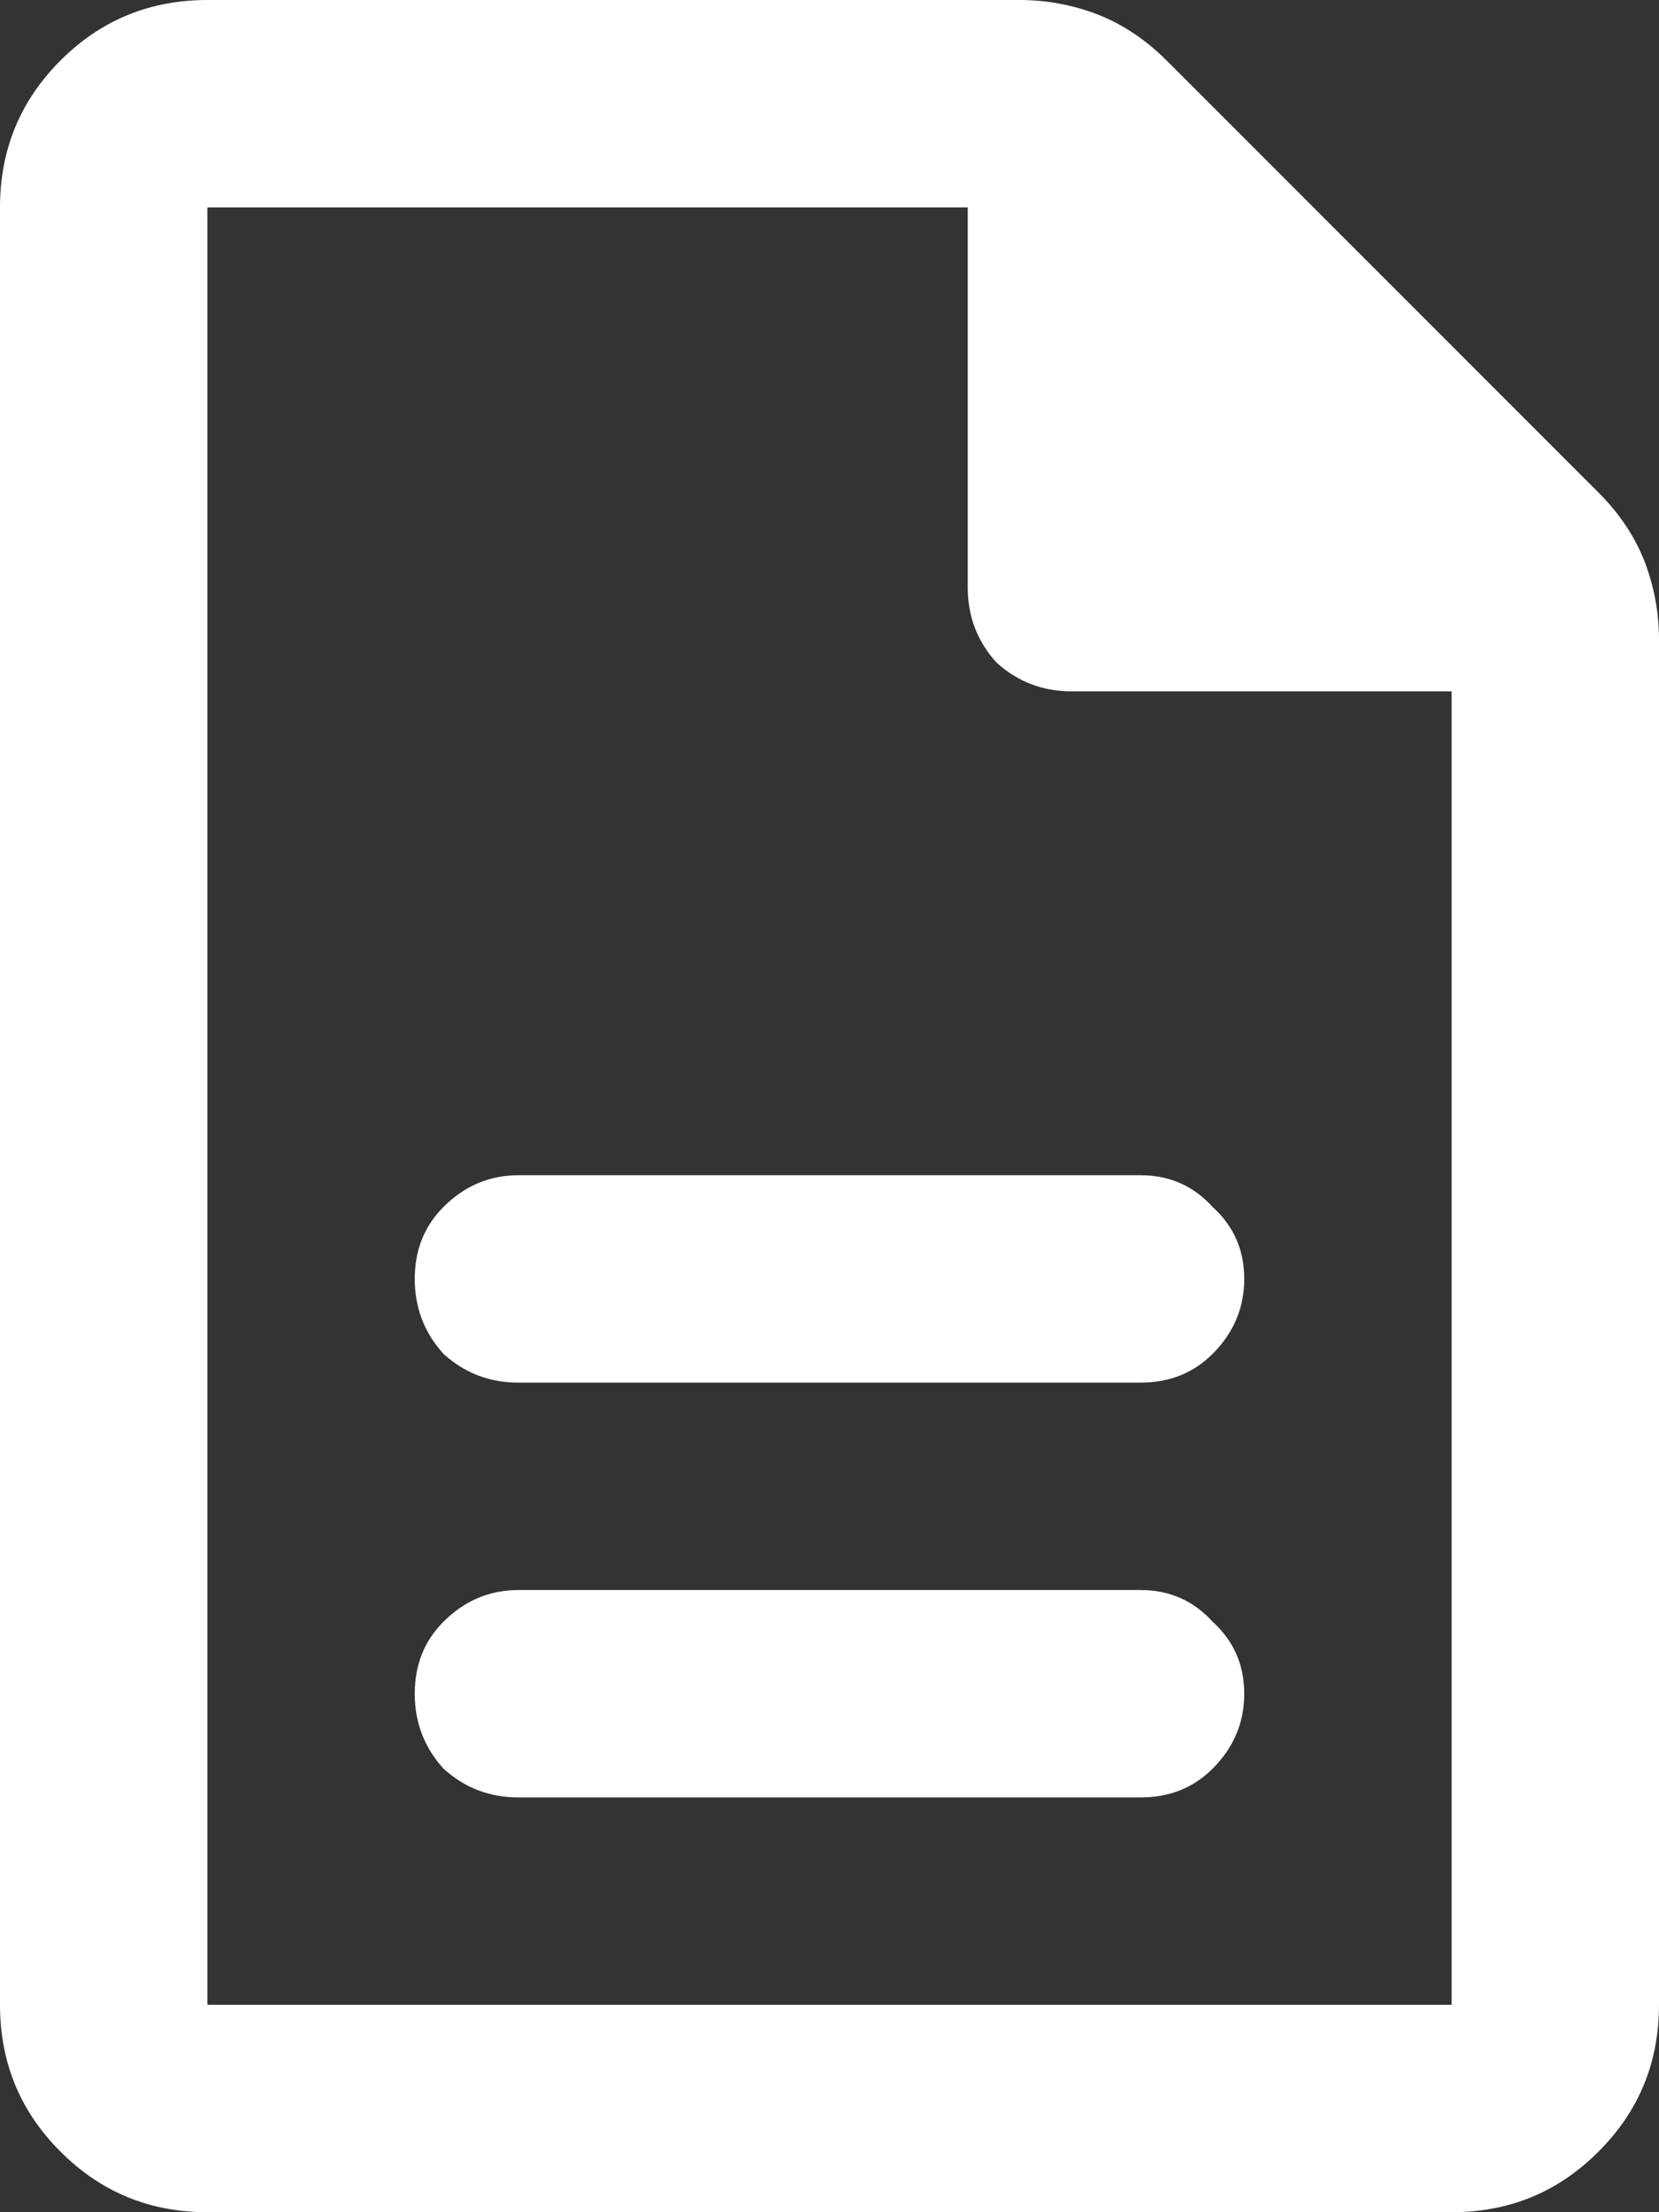 <svg xmlns="http://www.w3.org/2000/svg" fill="none" viewBox="0 0 12 16" height="16" width="12">
<rect x="0" y="0" width="12" height="16" fill="#333333" stroke="none"/>
<path fill="white" d="M3.75 13H8.25C8.458 13 8.632 12.931 8.771 12.792C8.924 12.639 9 12.458 9 12.25C9 12.042 8.924 11.868 8.771 11.729C8.632 11.576 8.458 11.5 8.25 11.5H3.75C3.542 11.5 3.361 11.576 3.208 11.729C3.069 11.868 3 12.042 3 12.25C3 12.458 3.069 12.639 3.208 12.792C3.361 12.931 3.542 13 3.75 13ZM3.75 10H8.25C8.458 10 8.632 9.931 8.771 9.792C8.924 9.639 9 9.458 9 9.25C9 9.042 8.924 8.868 8.771 8.729C8.632 8.576 8.458 8.5 8.25 8.5H3.75C3.542 8.5 3.361 8.576 3.208 8.729C3.069 8.868 3 9.042 3 9.25C3 9.458 3.069 9.639 3.208 9.792C3.361 9.931 3.542 10 3.75 10ZM1.5 16C1.083 16 0.729 15.854 0.438 15.562C0.146 15.271 3.57628e-07 14.917 3.57628e-07 14.5V1.5C3.57628e-07 1.083 0.146 0.729 0.438 0.437C0.729 0.146 1.083 -7.15256e-07 1.5 -7.15256e-07H7.375C7.569 -7.15256e-07 7.757 0.035 7.938 0.104C8.118 0.174 8.285 0.285 8.438 0.437L11.562 3.562C11.715 3.715 11.826 3.882 11.896 4.062C11.965 4.243 12 4.431 12 4.625V14.5C12 14.917 11.854 15.271 11.562 15.562C11.271 15.854 10.917 16 10.5 16H1.5ZM7 4.25V1.5H1.5V14.5H10.5V5H7.75C7.542 5 7.361 4.931 7.208 4.792C7.069 4.639 7 4.458 7 4.25ZM1.5 1.5V4.25C1.5 4.458 1.5 4.639 1.5 4.792C1.5 4.931 1.5 5 1.5 5V1.5V4.25C1.5 4.458 1.5 4.639 1.5 4.792C1.5 4.931 1.5 5 1.5 5V14.5V1.5Z"></path>
</svg>
